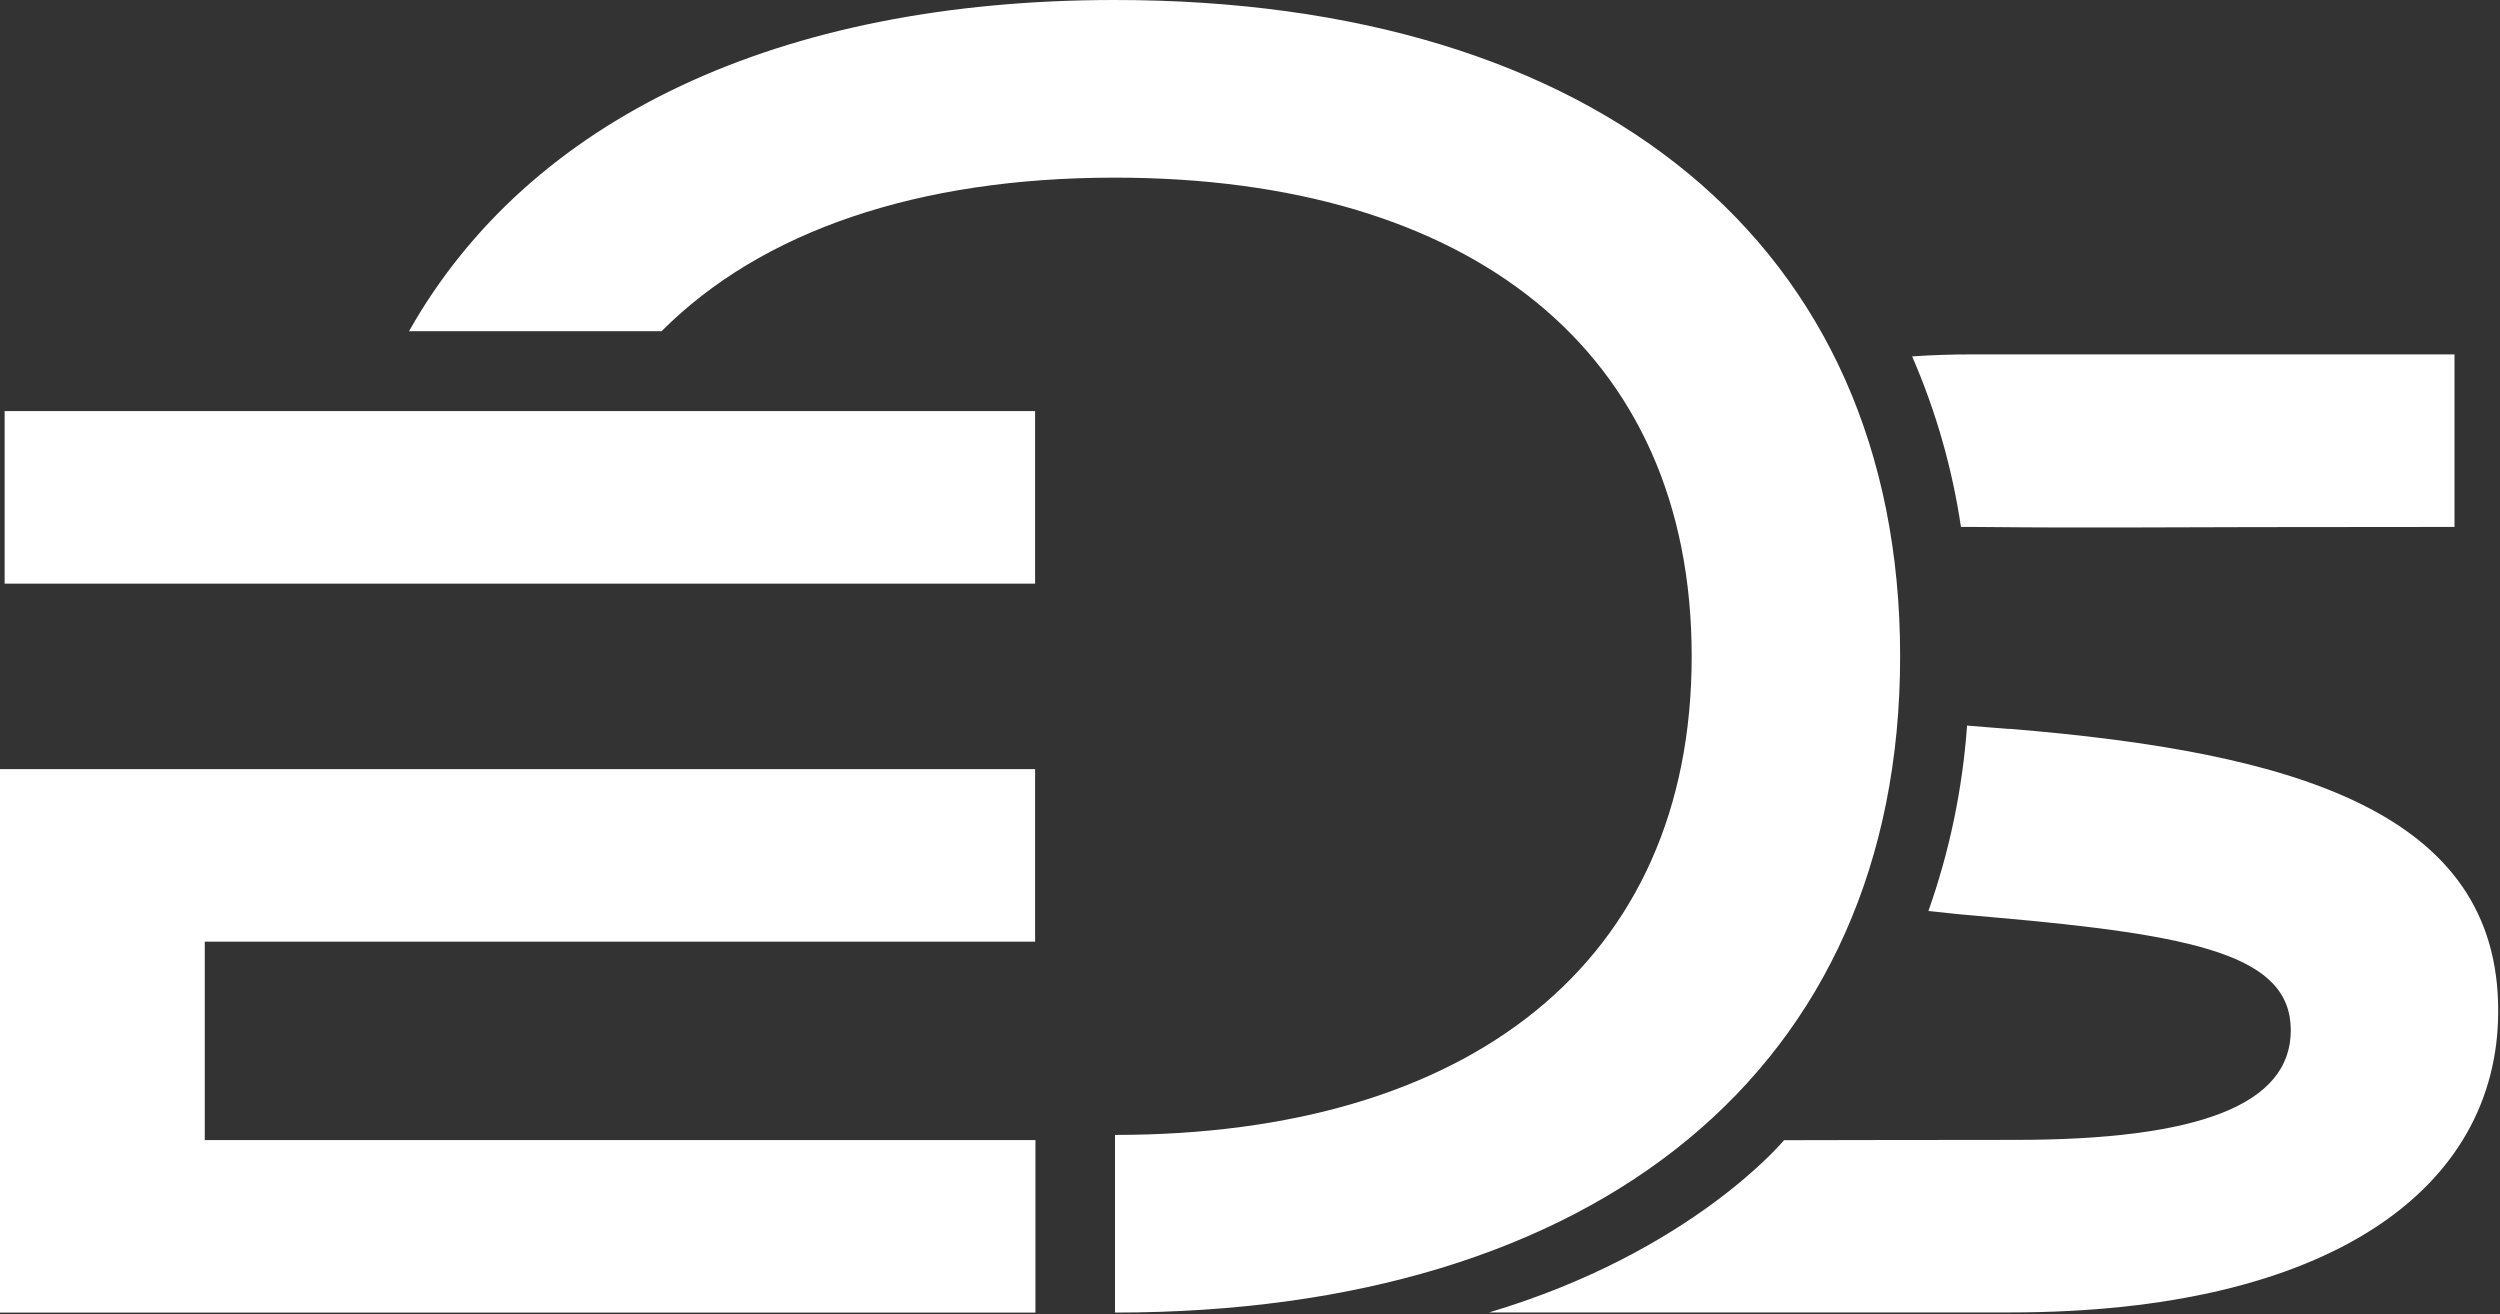 <svg width="388" height="204" viewBox="0 0 388 204" fill="none" xmlns="http://www.w3.org/2000/svg">
<rect x="0" y="0" width="388" height="204" fill="#333333" stroke="none"/>
<g clip-path="url(#clip0_1390_2)">
<path d="M31.78 176.941V146.151H160.65V119.371H0V203.721H160.7V176.941H31.78Z" fill="white"/>
<path d="M160.649 63.801H0.719V90.581H160.649V63.801Z" fill="white"/>
<path d="M306.229 55C303.019 55 299.809 55.1 296.759 55.31C300.44 63.761 302.988 72.662 304.339 81.78H306.229C329.009 81.99 327.539 81.78 380.939 81.78V55H306.229ZM311.809 113.13C309.599 112.98 307.389 112.77 305.289 112.61C304.587 122.429 302.569 132.109 299.289 141.39C302.499 141.75 305.709 142.07 308.969 142.33C341.119 145.12 355.529 148.33 355.529 159.91C355.529 171.49 341.119 176.91 312.759 176.91C299.239 176.91 276.879 176.96 276.879 176.96C276.879 176.96 262.559 194.31 231.109 203.69H263.499H292.959H311.959C361.519 203.69 387.719 184.49 387.719 156.92C387.779 126.11 356.369 116.74 311.809 113.11V113.13Z" fill="white"/>
<path d="M173 0C120.83 0 82.111 18.41 63.48 51.4H102.68C118.2 35.83 142.5 27.57 173 27.57C227.93 27.57 262.55 54.24 262.55 101.85C262.55 149.46 227.93 176.14 173.05 176.14V203.71C247.76 203.71 294.9 165.94 294.9 101.85C294.9 37.76 247.78 0 173 0Z" fill="white"/>
</g>
<defs>
<clipPath id="clip0_1390_2">
<rect width="387.78" height="203.72" fill="white"/>
</clipPath>
</defs>
</svg>
